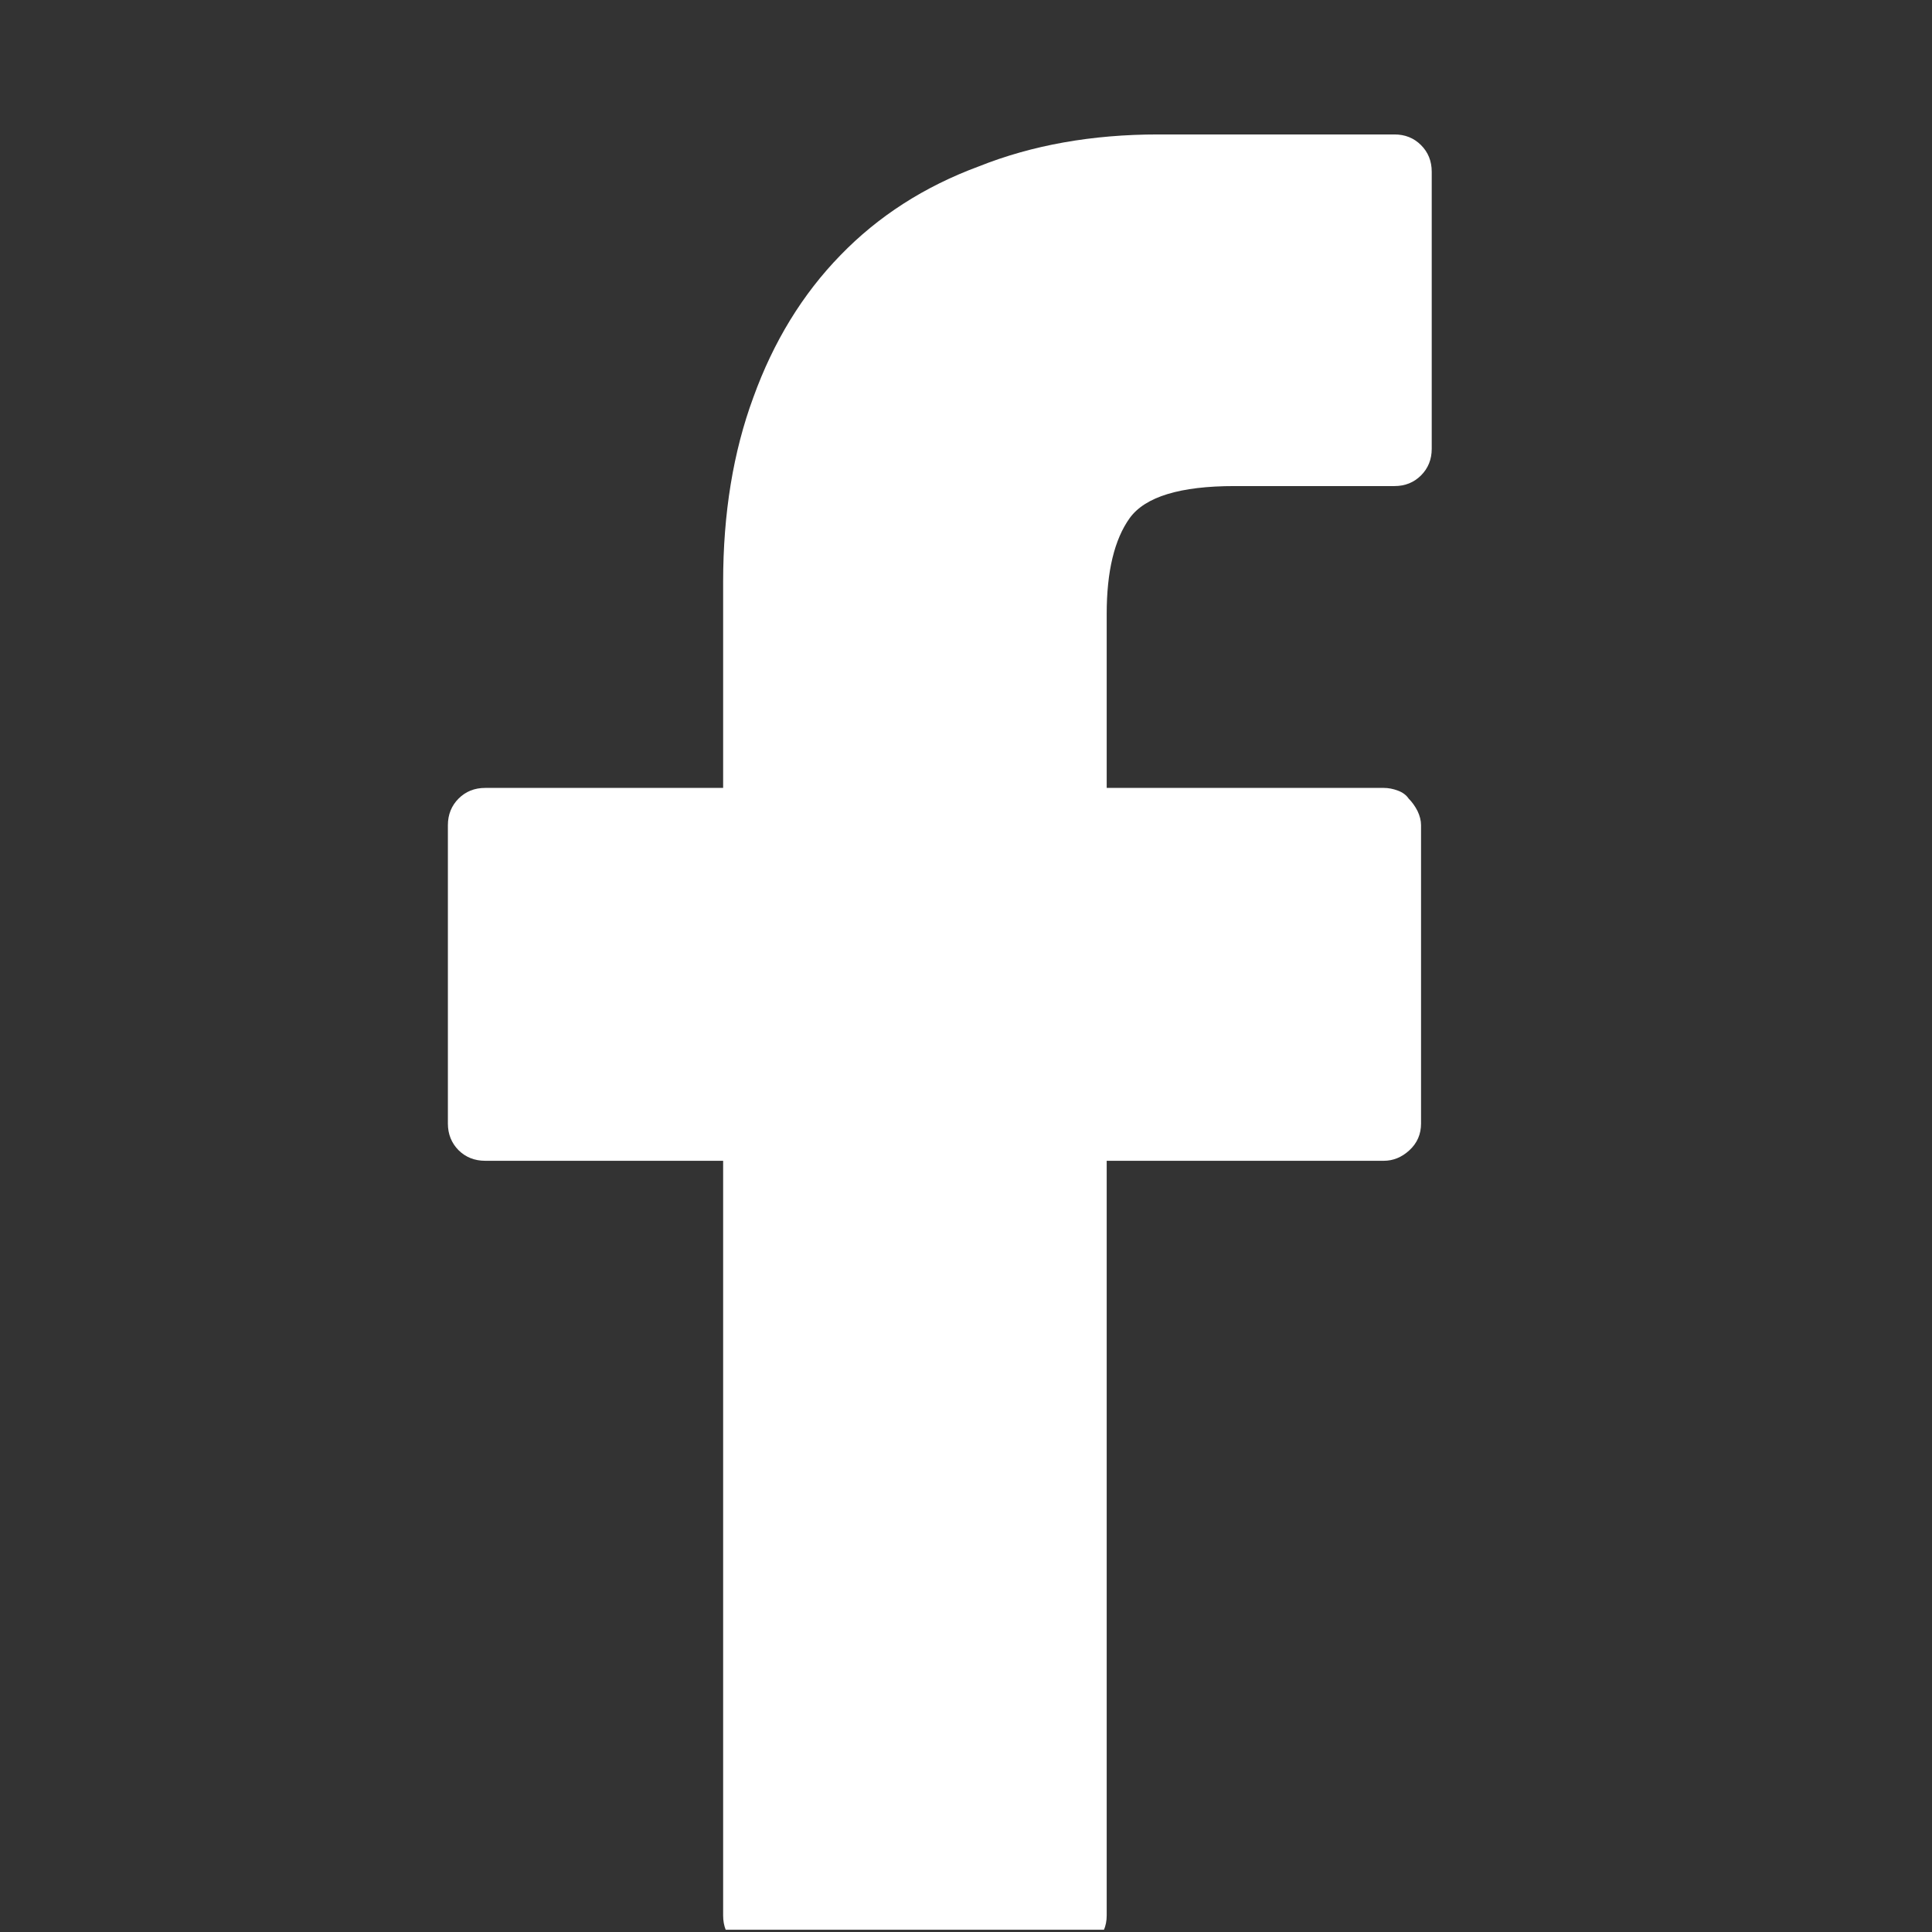 <svg width="17" height="17" viewBox="0 0 17 17" fill="none" xmlns="http://www.w3.org/2000/svg">
<rect x="0" y="0" width="17" height="17" fill="#333333" stroke="none"/>
<g clip-path="url(#clip0_0_431)">
<path d="M12.27 1.183H10.191C9.608 1.183 9.082 1.277 8.613 1.464C8.134 1.641 7.728 1.902 7.395 2.246C7.061 2.589 6.806 3.006 6.629 3.496C6.452 3.975 6.363 4.516 6.363 5.121V6.933H4.27C4.176 6.933 4.098 6.964 4.035 7.027C3.973 7.089 3.941 7.168 3.941 7.261V9.886C3.941 9.98 3.973 10.058 4.035 10.121C4.098 10.183 4.176 10.214 4.27 10.214H6.363V16.855C6.363 16.949 6.395 17.027 6.457 17.089C6.52 17.152 6.592 17.183 6.676 17.183H9.41C9.493 17.183 9.569 17.152 9.637 17.089C9.704 17.027 9.738 16.949 9.738 16.855V10.214H12.176C12.259 10.214 12.335 10.183 12.402 10.121C12.47 10.058 12.504 9.98 12.504 9.886V7.261C12.504 7.22 12.493 7.178 12.473 7.136C12.452 7.095 12.426 7.058 12.395 7.027C12.374 6.996 12.342 6.972 12.301 6.957C12.259 6.941 12.217 6.933 12.176 6.933H9.738V5.402C9.738 5.027 9.806 4.746 9.941 4.558C10.077 4.371 10.384 4.277 10.863 4.277H12.27C12.363 4.277 12.441 4.246 12.504 4.183C12.566 4.121 12.598 4.043 12.598 3.949V1.511C12.598 1.417 12.566 1.339 12.504 1.277C12.441 1.214 12.363 1.183 12.27 1.183Z" fill="white"/>
</g>
<defs>
<clipPath id="clip0_0_431">
<rect width="16" height="16" fill="white" transform="matrix(1 0 0 -1 0.27 16.98)"/>
</clipPath>
</defs>
</svg>
